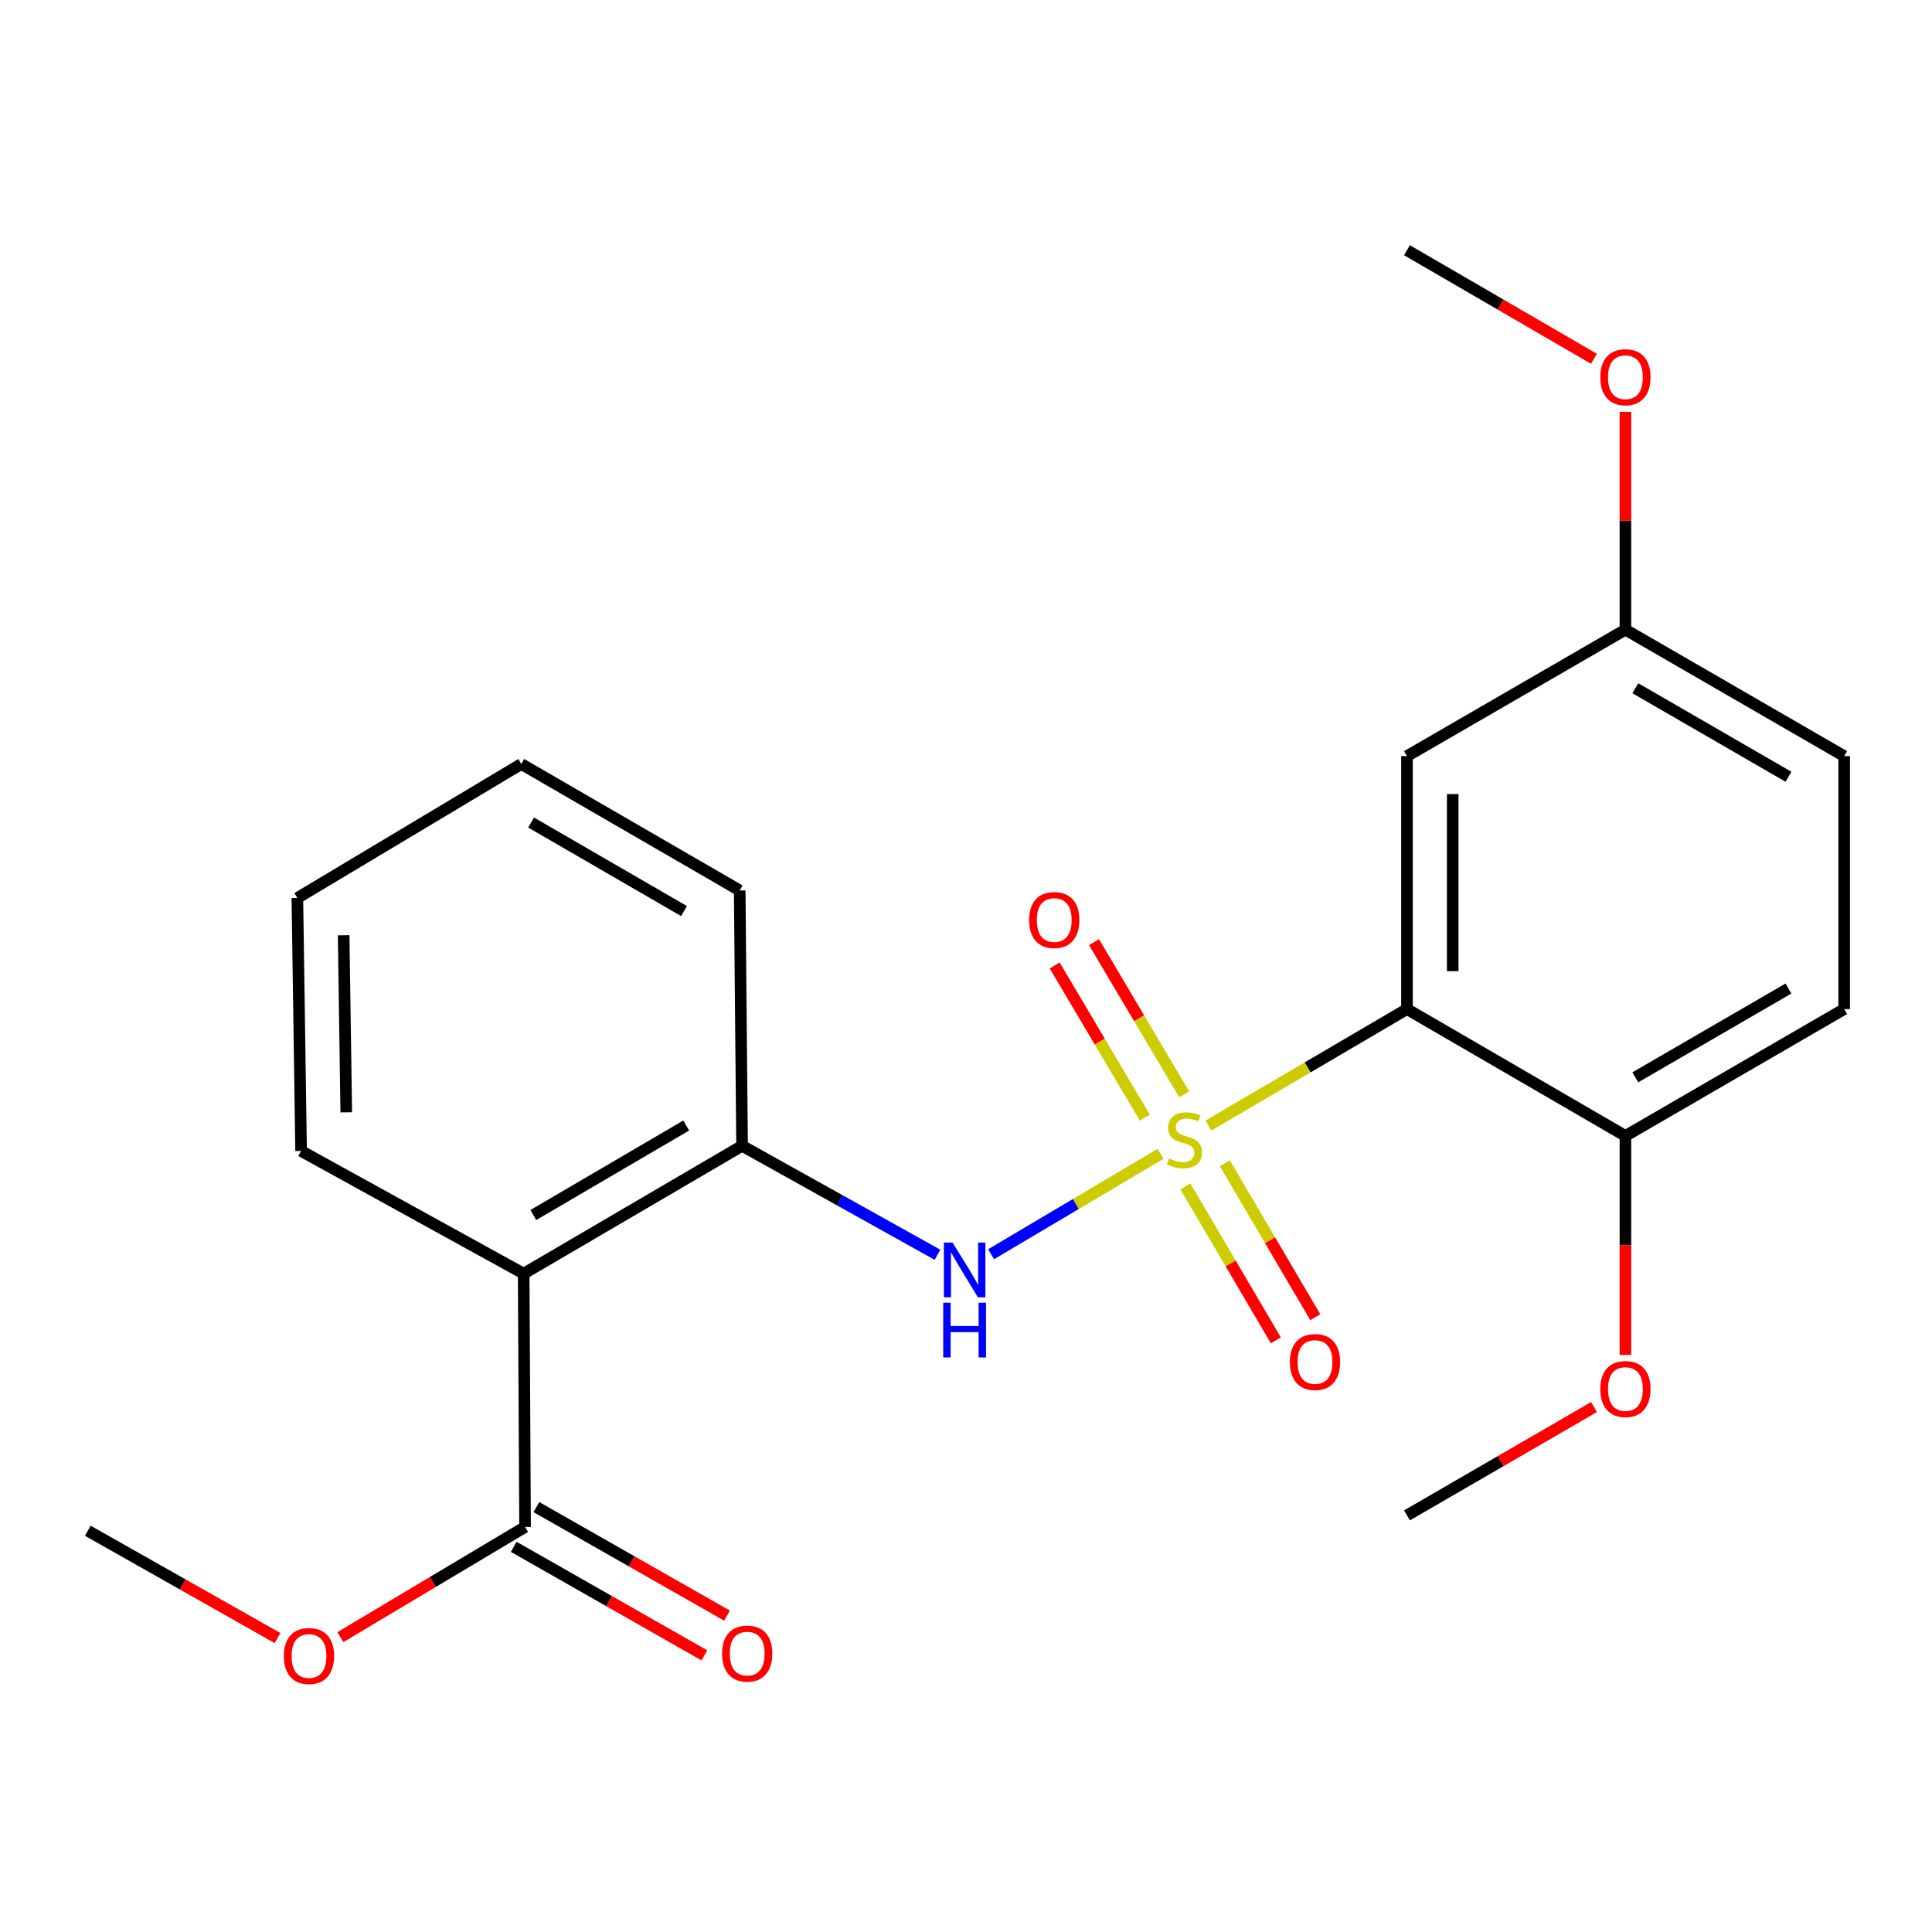 <?xml version='1.0' encoding='iso-8859-1'?>
<svg version='1.1' baseProfile='full'
              xmlns='http://www.w3.org/2000/svg'
                      xmlns:rdkit='http://www.rdkit.org/xml'
                      xmlns:xlink='http://www.w3.org/1999/xlink'
                  xml:space='preserve'
width='1000px' height='1000px' viewBox='0 0 1000 1000'>
<!-- END OF HEADER -->
<rect style='opacity:1.0;fill:#FFFFFF;stroke:none' width='1000' height='1000' x='0' y='0'> </rect>
<path class='bond-0' d='M 625.493,582.6 L 676.873,552.451' style='fill:none;fill-rule:evenodd;stroke:#CCCC00;stroke-width:6px;stroke-linecap:butt;stroke-linejoin:miter;stroke-opacity:1' />
<path class='bond-0' d='M 676.873,552.451 L 728.252,522.302' style='fill:none;fill-rule:evenodd;stroke:#000000;stroke-width:6px;stroke-linecap:butt;stroke-linejoin:miter;stroke-opacity:1' />
<path class='bond-1' d='M 600.688,597.225 L 556.832,623.208' style='fill:none;fill-rule:evenodd;stroke:#CCCC00;stroke-width:6px;stroke-linecap:butt;stroke-linejoin:miter;stroke-opacity:1' />
<path class='bond-1' d='M 556.832,623.208 L 512.976,649.191' style='fill:none;fill-rule:evenodd;stroke:#0000FF;stroke-width:6px;stroke-linecap:butt;stroke-linejoin:miter;stroke-opacity:1' />
<path class='bond-6' d='M 612.933,566.428 L 589.597,527.041' style='fill:none;fill-rule:evenodd;stroke:#CCCC00;stroke-width:6px;stroke-linecap:butt;stroke-linejoin:miter;stroke-opacity:1' />
<path class='bond-6' d='M 589.597,527.041 L 566.261,487.655' style='fill:none;fill-rule:evenodd;stroke:#FF0000;stroke-width:6px;stroke-linecap:butt;stroke-linejoin:miter;stroke-opacity:1' />
<path class='bond-6' d='M 592.567,578.494 L 569.231,539.108' style='fill:none;fill-rule:evenodd;stroke:#CCCC00;stroke-width:6px;stroke-linecap:butt;stroke-linejoin:miter;stroke-opacity:1' />
<path class='bond-6' d='M 569.231,539.108 L 545.895,499.721' style='fill:none;fill-rule:evenodd;stroke:#FF0000;stroke-width:6px;stroke-linecap:butt;stroke-linejoin:miter;stroke-opacity:1' />
<path class='bond-7' d='M 613.571,614.097 L 636.974,653.93' style='fill:none;fill-rule:evenodd;stroke:#CCCC00;stroke-width:6px;stroke-linecap:butt;stroke-linejoin:miter;stroke-opacity:1' />
<path class='bond-7' d='M 636.974,653.93 L 660.378,693.763' style='fill:none;fill-rule:evenodd;stroke:#FF0000;stroke-width:6px;stroke-linecap:butt;stroke-linejoin:miter;stroke-opacity:1' />
<path class='bond-7' d='M 633.981,602.105 L 657.384,641.939' style='fill:none;fill-rule:evenodd;stroke:#CCCC00;stroke-width:6px;stroke-linecap:butt;stroke-linejoin:miter;stroke-opacity:1' />
<path class='bond-7' d='M 657.384,641.939 L 680.788,681.772' style='fill:none;fill-rule:evenodd;stroke:#FF0000;stroke-width:6px;stroke-linecap:butt;stroke-linejoin:miter;stroke-opacity:1' />
<path class='bond-5' d='M 728.252,522.302 L 728.252,391.369' style='fill:none;fill-rule:evenodd;stroke:#000000;stroke-width:6px;stroke-linecap:butt;stroke-linejoin:miter;stroke-opacity:1' />
<path class='bond-5' d='M 751.925,502.662 L 751.925,411.009' style='fill:none;fill-rule:evenodd;stroke:#000000;stroke-width:6px;stroke-linecap:butt;stroke-linejoin:miter;stroke-opacity:1' />
<path class='bond-8' d='M 728.252,522.302 L 841.313,587.953' style='fill:none;fill-rule:evenodd;stroke:#000000;stroke-width:6px;stroke-linecap:butt;stroke-linejoin:miter;stroke-opacity:1' />
<path class='bond-3' d='M 485.253,649.473 L 434.675,621.271' style='fill:none;fill-rule:evenodd;stroke:#0000FF;stroke-width:6px;stroke-linecap:butt;stroke-linejoin:miter;stroke-opacity:1' />
<path class='bond-3' d='M 434.675,621.271 L 384.098,593.069' style='fill:none;fill-rule:evenodd;stroke:#000000;stroke-width:6px;stroke-linecap:butt;stroke-linejoin:miter;stroke-opacity:1' />
<path class='bond-2' d='M 271.05,659.246 L 384.098,593.069' style='fill:none;fill-rule:evenodd;stroke:#000000;stroke-width:6px;stroke-linecap:butt;stroke-linejoin:miter;stroke-opacity:1' />
<path class='bond-2' d='M 276.049,628.89 L 355.182,582.566' style='fill:none;fill-rule:evenodd;stroke:#000000;stroke-width:6px;stroke-linecap:butt;stroke-linejoin:miter;stroke-opacity:1' />
<path class='bond-4' d='M 271.05,659.246 L 271.774,790.351' style='fill:none;fill-rule:evenodd;stroke:#000000;stroke-width:6px;stroke-linecap:butt;stroke-linejoin:miter;stroke-opacity:1' />
<path class='bond-14' d='M 271.05,659.246 L 155.846,595.726' style='fill:none;fill-rule:evenodd;stroke:#000000;stroke-width:6px;stroke-linecap:butt;stroke-linejoin:miter;stroke-opacity:1' />
<path class='bond-17' d='M 384.098,593.069 L 382.862,460.899' style='fill:none;fill-rule:evenodd;stroke:#000000;stroke-width:6px;stroke-linecap:butt;stroke-linejoin:miter;stroke-opacity:1' />
<path class='bond-9' d='M 265.917,800.636 L 315.254,828.727' style='fill:none;fill-rule:evenodd;stroke:#000000;stroke-width:6px;stroke-linecap:butt;stroke-linejoin:miter;stroke-opacity:1' />
<path class='bond-9' d='M 315.254,828.727 L 364.591,856.818' style='fill:none;fill-rule:evenodd;stroke:#FF0000;stroke-width:6px;stroke-linecap:butt;stroke-linejoin:miter;stroke-opacity:1' />
<path class='bond-9' d='M 277.63,780.065 L 326.967,808.156' style='fill:none;fill-rule:evenodd;stroke:#000000;stroke-width:6px;stroke-linecap:butt;stroke-linejoin:miter;stroke-opacity:1' />
<path class='bond-9' d='M 326.967,808.156 L 376.303,836.246' style='fill:none;fill-rule:evenodd;stroke:#FF0000;stroke-width:6px;stroke-linecap:butt;stroke-linejoin:miter;stroke-opacity:1' />
<path class='bond-12' d='M 271.774,790.351 L 223.976,818.861' style='fill:none;fill-rule:evenodd;stroke:#000000;stroke-width:6px;stroke-linecap:butt;stroke-linejoin:miter;stroke-opacity:1' />
<path class='bond-12' d='M 223.976,818.861 L 176.179,847.37' style='fill:none;fill-rule:evenodd;stroke:#FF0000;stroke-width:6px;stroke-linecap:butt;stroke-linejoin:miter;stroke-opacity:1' />
<path class='bond-11' d='M 728.252,391.369 L 841.313,325.915' style='fill:none;fill-rule:evenodd;stroke:#000000;stroke-width:6px;stroke-linecap:butt;stroke-linejoin:miter;stroke-opacity:1' />
<path class='bond-10' d='M 841.313,587.953 L 954.545,522.302' style='fill:none;fill-rule:evenodd;stroke:#000000;stroke-width:6px;stroke-linecap:butt;stroke-linejoin:miter;stroke-opacity:1' />
<path class='bond-10' d='M 846.425,557.627 L 925.687,511.671' style='fill:none;fill-rule:evenodd;stroke:#000000;stroke-width:6px;stroke-linecap:butt;stroke-linejoin:miter;stroke-opacity:1' />
<path class='bond-15' d='M 841.313,587.953 L 841.313,644.617' style='fill:none;fill-rule:evenodd;stroke:#000000;stroke-width:6px;stroke-linecap:butt;stroke-linejoin:miter;stroke-opacity:1' />
<path class='bond-15' d='M 841.313,644.617 L 841.313,701.281' style='fill:none;fill-rule:evenodd;stroke:#FF0000;stroke-width:6px;stroke-linecap:butt;stroke-linejoin:miter;stroke-opacity:1' />
<path class='bond-13' d='M 954.545,522.302 L 954.545,391.369' style='fill:none;fill-rule:evenodd;stroke:#000000;stroke-width:6px;stroke-linecap:butt;stroke-linejoin:miter;stroke-opacity:1' />
<path class='bond-16' d='M 841.313,325.915 L 841.313,269.555' style='fill:none;fill-rule:evenodd;stroke:#000000;stroke-width:6px;stroke-linecap:butt;stroke-linejoin:miter;stroke-opacity:1' />
<path class='bond-16' d='M 841.313,269.555 L 841.313,213.195' style='fill:none;fill-rule:evenodd;stroke:#FF0000;stroke-width:6px;stroke-linecap:butt;stroke-linejoin:miter;stroke-opacity:1' />
<path class='bond-23' d='M 841.313,325.915 L 954.545,391.369' style='fill:none;fill-rule:evenodd;stroke:#000000;stroke-width:6px;stroke-linecap:butt;stroke-linejoin:miter;stroke-opacity:1' />
<path class='bond-23' d='M 846.451,356.228 L 925.714,402.045' style='fill:none;fill-rule:evenodd;stroke:#000000;stroke-width:6px;stroke-linecap:butt;stroke-linejoin:miter;stroke-opacity:1' />
<path class='bond-18' d='M 143.635,847.852 L 94.545,820.081' style='fill:none;fill-rule:evenodd;stroke:#FF0000;stroke-width:6px;stroke-linecap:butt;stroke-linejoin:miter;stroke-opacity:1' />
<path class='bond-18' d='M 94.545,820.081 L 45.455,792.31' style='fill:none;fill-rule:evenodd;stroke:#000000;stroke-width:6px;stroke-linecap:butt;stroke-linejoin:miter;stroke-opacity:1' />
<path class='bond-24' d='M 155.846,595.726 L 153.913,464.805' style='fill:none;fill-rule:evenodd;stroke:#000000;stroke-width:6px;stroke-linecap:butt;stroke-linejoin:miter;stroke-opacity:1' />
<path class='bond-24' d='M 179.225,575.738 L 177.872,484.094' style='fill:none;fill-rule:evenodd;stroke:#000000;stroke-width:6px;stroke-linecap:butt;stroke-linejoin:miter;stroke-opacity:1' />
<path class='bond-19' d='M 825.047,728.294 L 776.65,756.324' style='fill:none;fill-rule:evenodd;stroke:#FF0000;stroke-width:6px;stroke-linecap:butt;stroke-linejoin:miter;stroke-opacity:1' />
<path class='bond-19' d='M 776.65,756.324 L 728.252,784.354' style='fill:none;fill-rule:evenodd;stroke:#000000;stroke-width:6px;stroke-linecap:butt;stroke-linejoin:miter;stroke-opacity:1' />
<path class='bond-20' d='M 825.045,185.719 L 776.649,157.617' style='fill:none;fill-rule:evenodd;stroke:#FF0000;stroke-width:6px;stroke-linecap:butt;stroke-linejoin:miter;stroke-opacity:1' />
<path class='bond-20' d='M 776.649,157.617 L 728.252,129.515' style='fill:none;fill-rule:evenodd;stroke:#000000;stroke-width:6px;stroke-linecap:butt;stroke-linejoin:miter;stroke-opacity:1' />
<path class='bond-22' d='M 382.862,460.899 L 269.814,395.446' style='fill:none;fill-rule:evenodd;stroke:#000000;stroke-width:6px;stroke-linecap:butt;stroke-linejoin:miter;stroke-opacity:1' />
<path class='bond-22' d='M 354.044,471.568 L 274.91,425.75' style='fill:none;fill-rule:evenodd;stroke:#000000;stroke-width:6px;stroke-linecap:butt;stroke-linejoin:miter;stroke-opacity:1' />
<path class='bond-21' d='M 153.913,464.805 L 269.814,395.446' style='fill:none;fill-rule:evenodd;stroke:#000000;stroke-width:6px;stroke-linecap:butt;stroke-linejoin:miter;stroke-opacity:1' />
<path  class='atom-0' d='M 605.074 599.607
Q 605.394 599.727, 606.714 600.287
Q 608.034 600.847, 609.474 601.207
Q 610.954 601.527, 612.394 601.527
Q 615.074 601.527, 616.634 600.247
Q 618.194 598.927, 618.194 596.647
Q 618.194 595.087, 617.394 594.127
Q 616.634 593.167, 615.434 592.647
Q 614.234 592.127, 612.234 591.527
Q 609.714 590.767, 608.194 590.047
Q 606.714 589.327, 605.634 587.807
Q 604.594 586.287, 604.594 583.727
Q 604.594 580.167, 606.994 577.967
Q 609.434 575.767, 614.234 575.767
Q 617.514 575.767, 621.234 577.327
L 620.314 580.407
Q 616.914 579.007, 614.354 579.007
Q 611.594 579.007, 610.074 580.167
Q 608.554 581.287, 608.594 583.247
Q 608.594 584.767, 609.354 585.687
Q 610.154 586.607, 611.274 587.127
Q 612.434 587.647, 614.354 588.247
Q 616.914 589.047, 618.434 589.847
Q 619.954 590.647, 621.034 592.287
Q 622.154 593.887, 622.154 596.647
Q 622.154 600.567, 619.514 602.687
Q 616.914 604.767, 612.554 604.767
Q 610.034 604.767, 608.114 604.207
Q 606.234 603.687, 603.994 602.767
L 605.074 599.607
' fill='#CCCC00'/>
<path  class='atom-2' d='M 493.03 643.14
L 502.31 658.14
Q 503.23 659.62, 504.71 662.3
Q 506.19 664.98, 506.27 665.14
L 506.27 643.14
L 510.03 643.14
L 510.03 671.46
L 506.15 671.46
L 496.19 655.06
Q 495.03 653.14, 493.79 650.94
Q 492.59 648.74, 492.23 648.06
L 492.23 671.46
L 488.55 671.46
L 488.55 643.14
L 493.03 643.14
' fill='#0000FF'/>
<path  class='atom-2' d='M 488.21 674.292
L 492.05 674.292
L 492.05 686.332
L 506.53 686.332
L 506.53 674.292
L 510.37 674.292
L 510.37 702.612
L 506.53 702.612
L 506.53 689.532
L 492.05 689.532
L 492.05 702.612
L 488.21 702.612
L 488.21 674.292
' fill='#0000FF'/>
<path  class='atom-7' d='M 532.674 476.209
Q 532.674 469.409, 536.034 465.609
Q 539.394 461.809, 545.674 461.809
Q 551.954 461.809, 555.314 465.609
Q 558.674 469.409, 558.674 476.209
Q 558.674 483.089, 555.274 487.009
Q 551.874 490.889, 545.674 490.889
Q 539.434 490.889, 536.034 487.009
Q 532.674 483.129, 532.674 476.209
M 545.674 487.689
Q 549.994 487.689, 552.314 484.809
Q 554.674 481.889, 554.674 476.209
Q 554.674 470.649, 552.314 467.849
Q 549.994 465.009, 545.674 465.009
Q 541.354 465.009, 538.994 467.809
Q 536.674 470.609, 536.674 476.209
Q 536.674 481.929, 538.994 484.809
Q 541.354 487.689, 545.674 487.689
' fill='#FF0000'/>
<path  class='atom-8' d='M 667.645 704.974
Q 667.645 698.174, 671.005 694.374
Q 674.365 690.574, 680.645 690.574
Q 686.925 690.574, 690.285 694.374
Q 693.645 698.174, 693.645 704.974
Q 693.645 711.854, 690.245 715.774
Q 686.845 719.654, 680.645 719.654
Q 674.405 719.654, 671.005 715.774
Q 667.645 711.894, 667.645 704.974
M 680.645 716.454
Q 684.965 716.454, 687.285 713.574
Q 689.645 710.654, 689.645 704.974
Q 689.645 699.414, 687.285 696.614
Q 684.965 693.774, 680.645 693.774
Q 676.325 693.774, 673.965 696.574
Q 671.645 699.374, 671.645 704.974
Q 671.645 710.694, 673.965 713.574
Q 676.325 716.454, 680.645 716.454
' fill='#FF0000'/>
<path  class='atom-10' d='M 373.755 855.897
Q 373.755 849.097, 377.115 845.297
Q 380.475 841.497, 386.755 841.497
Q 393.035 841.497, 396.395 845.297
Q 399.755 849.097, 399.755 855.897
Q 399.755 862.777, 396.355 866.697
Q 392.955 870.577, 386.755 870.577
Q 380.515 870.577, 377.115 866.697
Q 373.755 862.817, 373.755 855.897
M 386.755 867.377
Q 391.075 867.377, 393.395 864.497
Q 395.755 861.577, 395.755 855.897
Q 395.755 850.337, 393.395 847.537
Q 391.075 844.697, 386.755 844.697
Q 382.435 844.697, 380.075 847.497
Q 377.755 850.297, 377.755 855.897
Q 377.755 861.617, 380.075 864.497
Q 382.435 867.377, 386.755 867.377
' fill='#FF0000'/>
<path  class='atom-13' d='M 146.923 857.147
Q 146.923 850.347, 150.283 846.547
Q 153.643 842.747, 159.923 842.747
Q 166.203 842.747, 169.563 846.547
Q 172.923 850.347, 172.923 857.147
Q 172.923 864.027, 169.523 867.947
Q 166.123 871.827, 159.923 871.827
Q 153.683 871.827, 150.283 867.947
Q 146.923 864.067, 146.923 857.147
M 159.923 868.627
Q 164.243 868.627, 166.563 865.747
Q 168.923 862.827, 168.923 857.147
Q 168.923 851.587, 166.563 848.787
Q 164.243 845.947, 159.923 845.947
Q 155.603 845.947, 153.243 848.747
Q 150.923 851.547, 150.923 857.147
Q 150.923 862.867, 153.243 865.747
Q 155.603 868.627, 159.923 868.627
' fill='#FF0000'/>
<path  class='atom-16' d='M 828.313 718.954
Q 828.313 712.154, 831.673 708.354
Q 835.033 704.554, 841.313 704.554
Q 847.593 704.554, 850.953 708.354
Q 854.313 712.154, 854.313 718.954
Q 854.313 725.834, 850.913 729.754
Q 847.513 733.634, 841.313 733.634
Q 835.073 733.634, 831.673 729.754
Q 828.313 725.874, 828.313 718.954
M 841.313 730.434
Q 845.633 730.434, 847.953 727.554
Q 850.313 724.634, 850.313 718.954
Q 850.313 713.394, 847.953 710.594
Q 845.633 707.754, 841.313 707.754
Q 836.993 707.754, 834.633 710.554
Q 832.313 713.354, 832.313 718.954
Q 832.313 724.674, 834.633 727.554
Q 836.993 730.434, 841.313 730.434
' fill='#FF0000'/>
<path  class='atom-17' d='M 828.313 195.246
Q 828.313 188.446, 831.673 184.646
Q 835.033 180.846, 841.313 180.846
Q 847.593 180.846, 850.953 184.646
Q 854.313 188.446, 854.313 195.246
Q 854.313 202.126, 850.913 206.046
Q 847.513 209.926, 841.313 209.926
Q 835.073 209.926, 831.673 206.046
Q 828.313 202.166, 828.313 195.246
M 841.313 206.726
Q 845.633 206.726, 847.953 203.846
Q 850.313 200.926, 850.313 195.246
Q 850.313 189.686, 847.953 186.886
Q 845.633 184.046, 841.313 184.046
Q 836.993 184.046, 834.633 186.846
Q 832.313 189.646, 832.313 195.246
Q 832.313 200.966, 834.633 203.846
Q 836.993 206.726, 841.313 206.726
' fill='#FF0000'/>
</svg>
